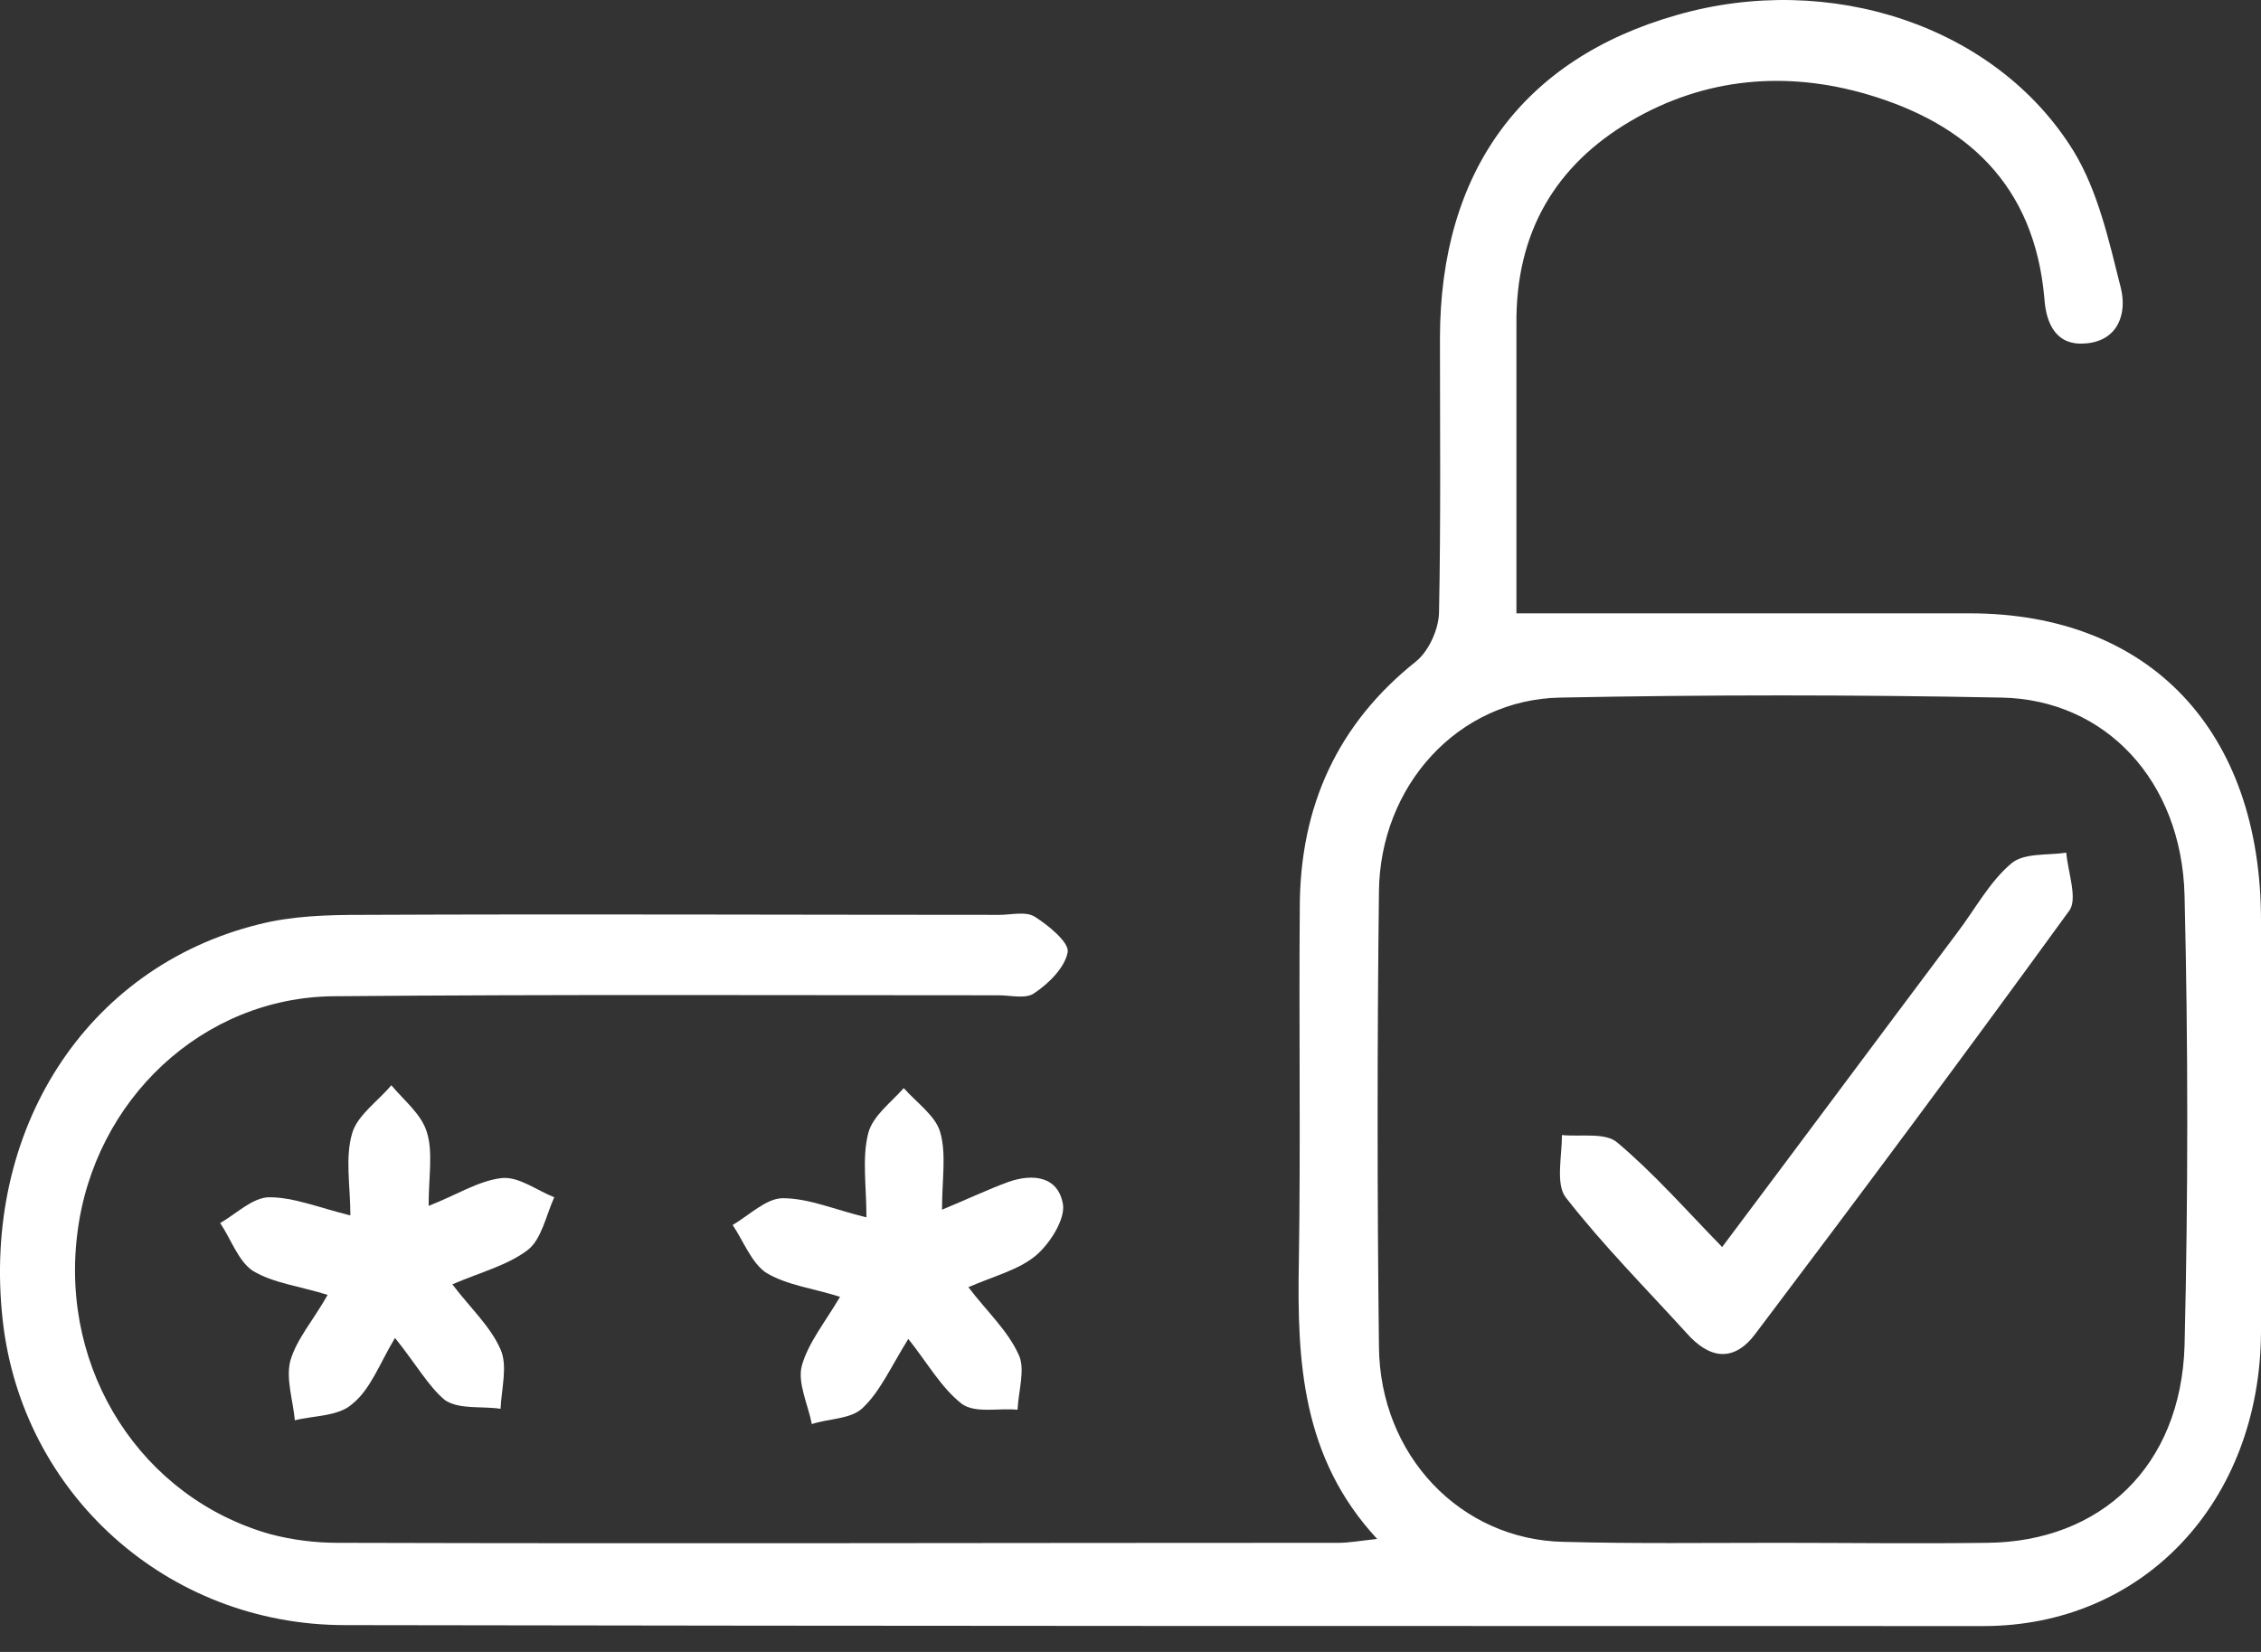 <svg width="52" height="38" viewBox="0 0 52 38" fill="none" xmlns="http://www.w3.org/2000/svg">
<rect x="0" y="0" width="52" height="38" fill="#333333" stroke="none"/>
<path d="M34.876 14.109C38.413 14.109 41.868 14.109 45.301 14.109C49.446 14.109 52 16.817 52 21.177C52 24.326 52 27.497 52 30.645C51.979 34.543 49.299 37.405 45.615 37.405C33.054 37.405 20.494 37.405 7.933 37.383C3.851 37.383 0.501 34.367 0.061 30.359C-0.42 25.999 1.966 22.256 5.944 21.265C6.719 21.067 7.535 21.045 8.331 21.045C13.208 21.023 18.107 21.045 22.985 21.045C23.257 21.045 23.592 20.957 23.801 21.089C24.115 21.287 24.597 21.683 24.555 21.904C24.492 22.256 24.115 22.63 23.78 22.851C23.592 22.983 23.236 22.895 22.964 22.895C17.877 22.895 12.769 22.872 7.682 22.917C4.667 22.939 2.155 25.295 1.778 28.377C1.38 31.548 3.264 34.455 6.216 35.291C6.719 35.423 7.242 35.49 7.765 35.49C15.448 35.512 23.11 35.49 30.793 35.49C31.024 35.49 31.254 35.446 31.673 35.401C29.935 33.53 29.83 31.306 29.872 29.038C29.914 26.329 29.872 23.599 29.893 20.891C29.893 18.535 30.772 16.641 32.573 15.21C32.866 14.968 33.096 14.461 33.096 14.065C33.138 11.973 33.117 9.881 33.117 7.789C33.117 3.958 35.001 1.36 38.56 0.347C42.077 -0.666 45.908 0.589 47.688 3.473C48.253 4.398 48.504 5.543 48.776 6.622C48.923 7.217 48.713 7.833 47.981 7.899C47.311 7.965 47.059 7.481 47.018 6.864C46.787 4.222 45.196 2.835 42.956 2.174C41.093 1.624 39.209 1.778 37.492 2.791C35.776 3.804 34.855 5.345 34.876 7.459C34.876 9.705 34.876 11.885 34.876 14.109ZM40.884 35.49C42.496 35.49 44.087 35.512 45.699 35.49C48.316 35.468 50.158 33.728 50.242 30.954C50.325 27.497 50.325 24.062 50.242 20.605C50.179 17.962 48.42 16.091 46.034 16.047C42.642 15.98 39.272 15.98 35.88 16.047C33.536 16.091 31.735 18.072 31.714 20.516C31.673 23.995 31.673 27.497 31.714 30.976C31.735 33.486 33.599 35.423 35.964 35.468C37.597 35.512 39.23 35.49 40.884 35.49Z" fill="white"/>
<path d="M9.084 30.777C8.728 31.372 8.519 31.966 8.1 32.297C7.786 32.583 7.221 32.561 6.781 32.671C6.739 32.209 6.572 31.724 6.676 31.306C6.823 30.799 7.2 30.381 7.535 29.787C6.907 29.588 6.3 29.522 5.818 29.236C5.483 29.016 5.316 28.509 5.064 28.135C5.441 27.915 5.818 27.541 6.195 27.541C6.76 27.541 7.346 27.783 8.058 27.959C8.058 27.276 7.932 26.638 8.1 26.065C8.226 25.647 8.686 25.339 9 24.964C9.293 25.317 9.691 25.625 9.817 26.043C9.963 26.506 9.858 27.056 9.858 27.739C10.486 27.497 10.989 27.166 11.533 27.1C11.931 27.056 12.35 27.387 12.747 27.541C12.559 27.959 12.454 28.509 12.14 28.752C11.68 29.104 11.073 29.258 10.403 29.544C10.822 30.095 11.282 30.513 11.512 31.042C11.68 31.416 11.533 31.945 11.512 32.407C11.073 32.341 10.57 32.429 10.235 32.209C9.858 31.9 9.565 31.372 9.084 30.777Z" fill="white"/>
<path d="M20.89 30.8C20.492 31.438 20.241 32.011 19.843 32.385C19.571 32.649 19.069 32.627 18.671 32.759C18.587 32.319 18.336 31.812 18.441 31.416C18.587 30.888 18.985 30.403 19.32 29.831C18.692 29.633 18.106 29.567 17.624 29.28C17.289 29.06 17.101 28.554 16.85 28.179C17.226 27.959 17.624 27.563 18.001 27.563C18.608 27.563 19.194 27.827 19.927 28.003C19.927 27.276 19.822 26.638 19.969 26.065C20.073 25.669 20.492 25.361 20.785 25.03C21.078 25.361 21.518 25.669 21.623 26.043C21.769 26.55 21.665 27.122 21.665 27.827C22.251 27.585 22.711 27.365 23.193 27.188C23.758 26.99 24.344 27.056 24.449 27.717C24.491 28.069 24.135 28.62 23.821 28.884C23.423 29.214 22.879 29.346 22.272 29.61C22.69 30.161 23.172 30.601 23.423 31.152C23.59 31.482 23.423 31.989 23.402 32.429C22.962 32.385 22.439 32.517 22.125 32.297C21.644 31.923 21.33 31.35 20.89 30.8Z" fill="white"/>
<path d="M39.607 28.686C41.408 26.286 43.208 23.863 45.008 21.463C45.427 20.913 45.762 20.274 46.265 19.856C46.558 19.614 47.102 19.68 47.521 19.614C47.562 20.076 47.793 20.693 47.584 20.957C45.218 24.216 42.81 27.453 40.382 30.668C39.88 31.35 39.314 31.262 38.791 30.668C37.849 29.633 36.865 28.642 36.007 27.541C35.776 27.233 35.923 26.594 35.923 26.11C36.362 26.154 36.928 26.043 37.2 26.286C38.037 26.99 38.77 27.827 39.607 28.686Z" fill="white"/>
</svg>
